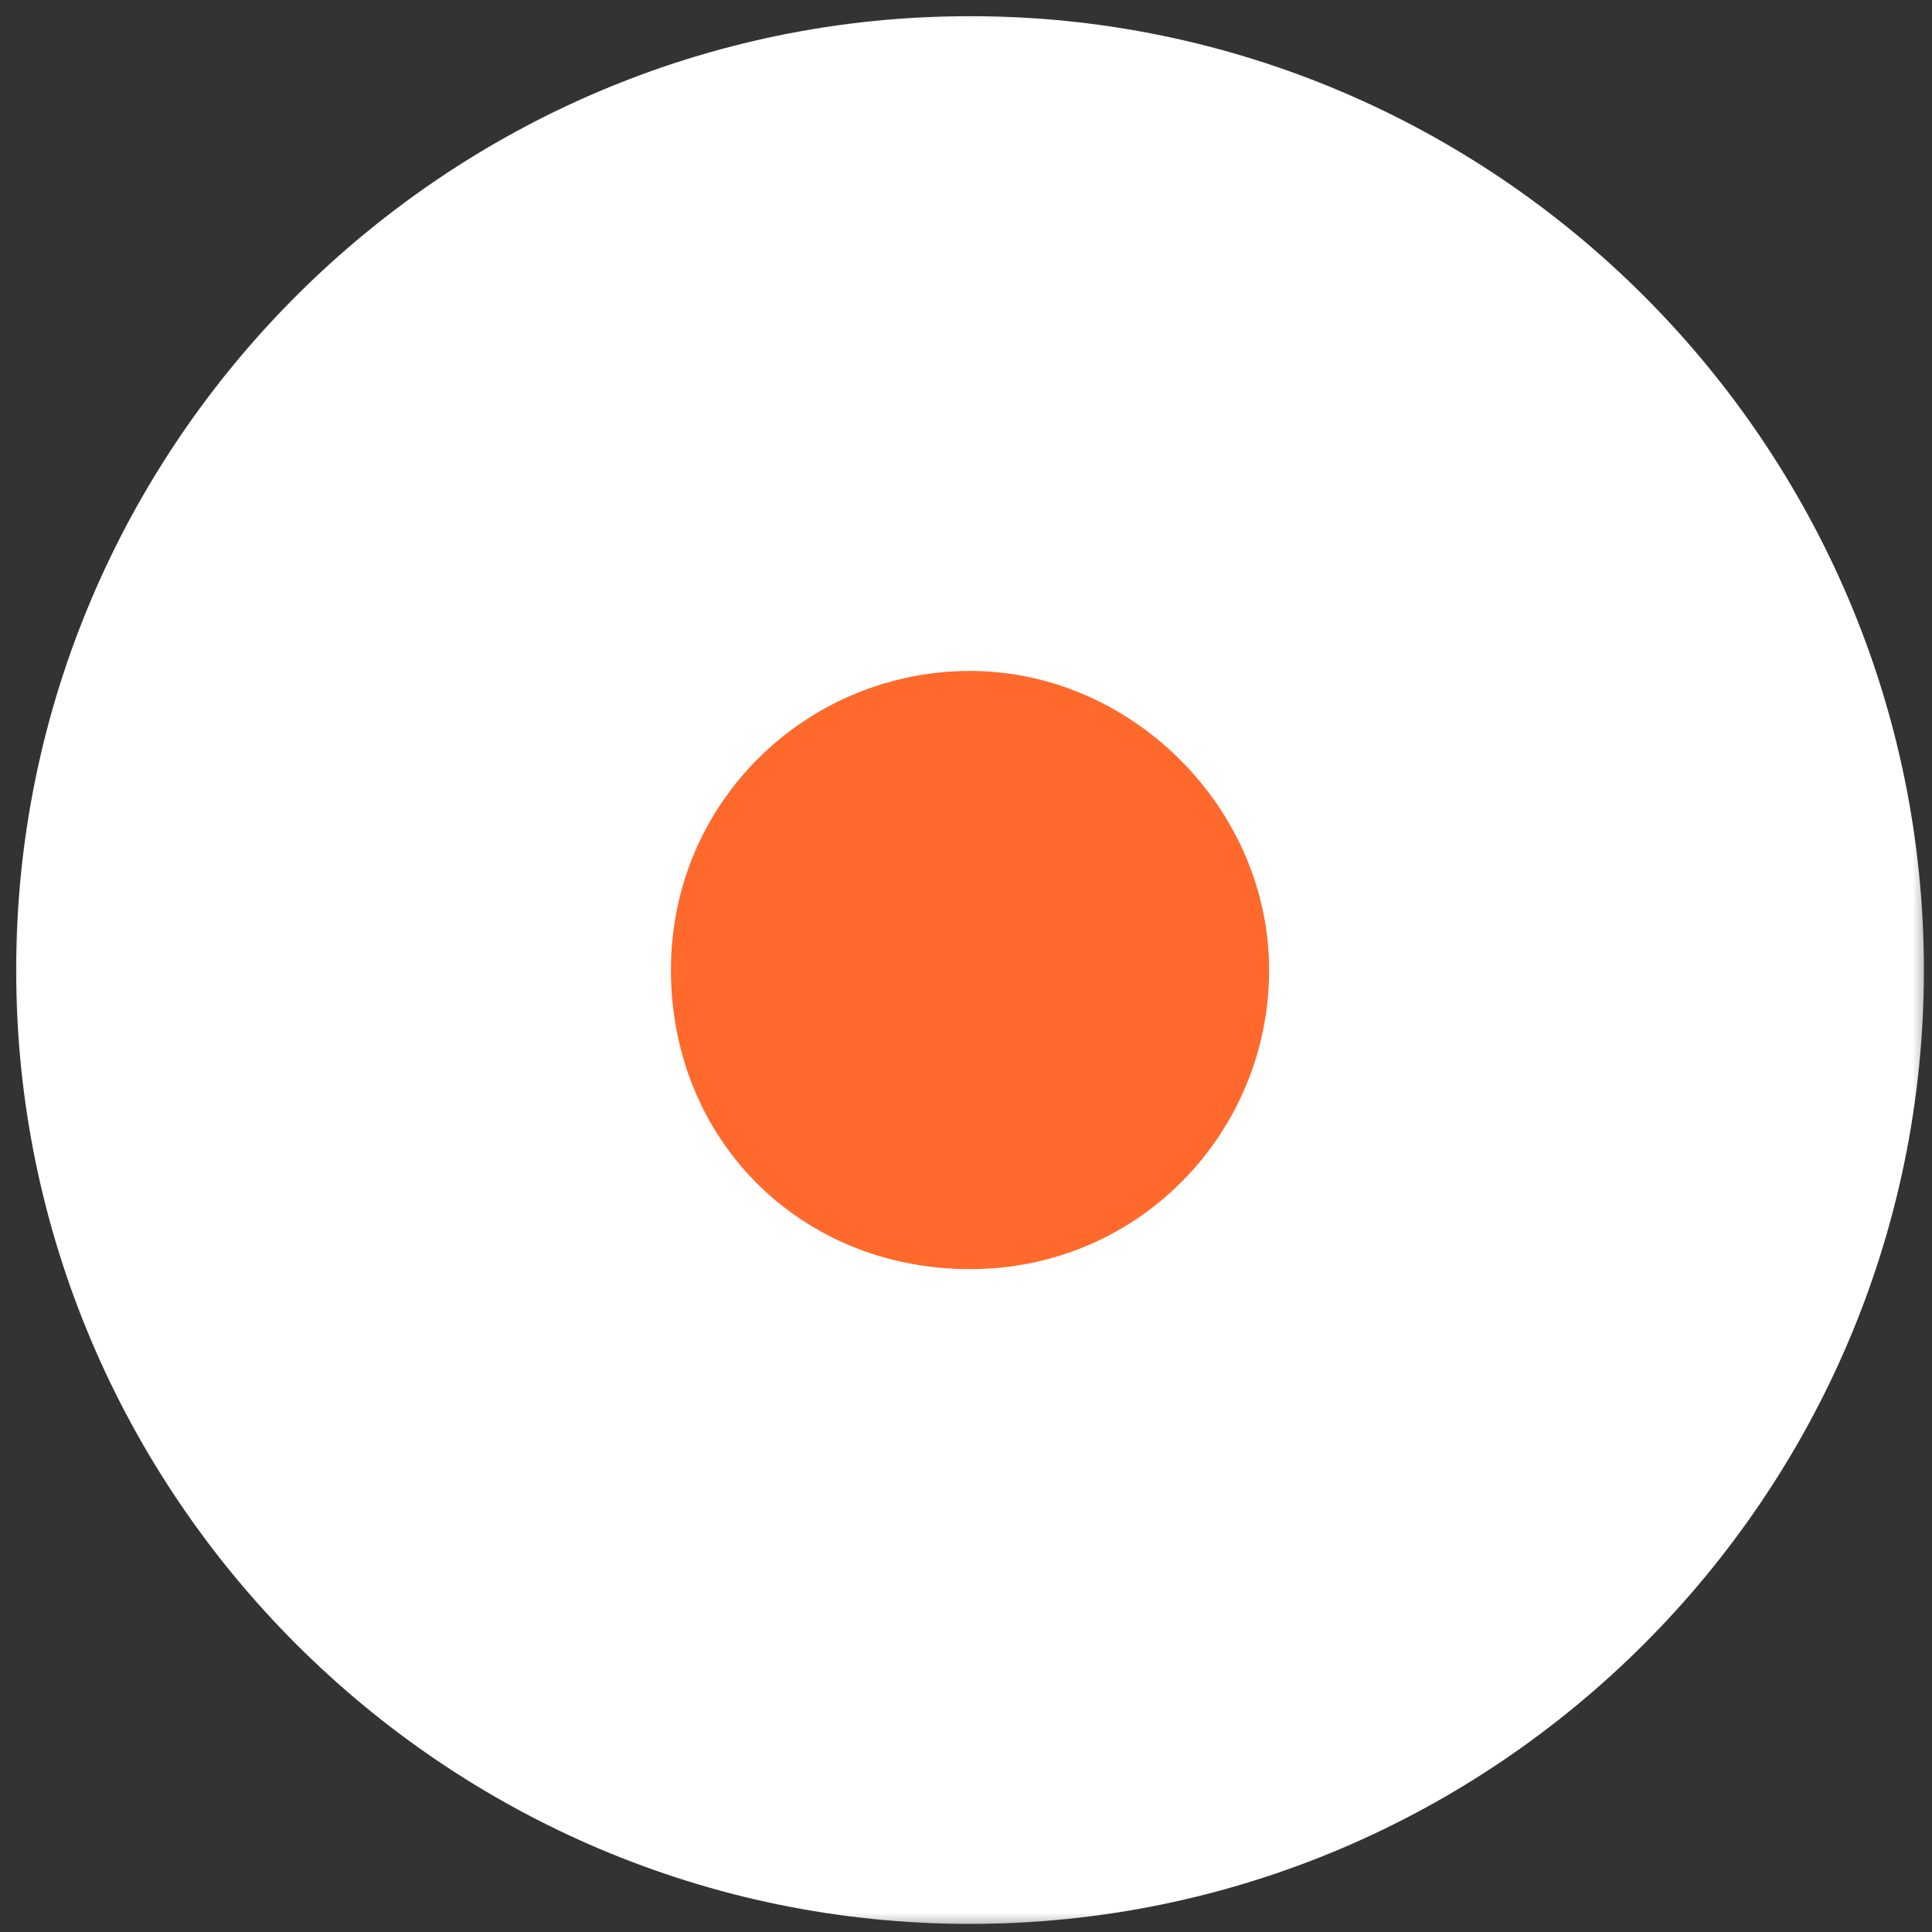 <?xml version="1.0" encoding="UTF-8"?>
<svg xmlns="http://www.w3.org/2000/svg" xmlns:xlink="http://www.w3.org/1999/xlink" width="50" height="50">
  <rect width="100%" height="100%" fill="#333333" stroke="none"/>
  <defs>
    <path id="a" d="M0 0H50V50H0z"></path>
    <path id="c" d="M0 0H50V50H0z"></path>
  </defs>
  <g fill="none" fill-rule="evenodd">
    <mask id="b" fill="#fff">
      <use xlink:href="#a"></use>
    </mask>
    <path d="M25.105 49.79c13.598 0 24.686-11.087 24.686-24.685C49.79 11.506 38.703.418 25.105.418 11.506.418.418 11.506.418 25.105c0 13.598 11.088 24.686 24.687 24.686" fill="#FFF" fill-rule="nonzero" mask="url(#b)"></path>
    <g>
      <mask id="d" fill="#fff">
        <use xlink:href="#c"></use>
      </mask>
      <path d="M25.105 32.845c4.393 0 7.74-3.556 7.74-7.74s-3.556-7.741-7.74-7.741-7.741 3.347-7.741 7.74c0 4.394 3.347 7.741 7.74 7.741" fill="#FF692C" fill-rule="nonzero" mask="url(#d)"></path>
    </g>
  </g>
</svg>
